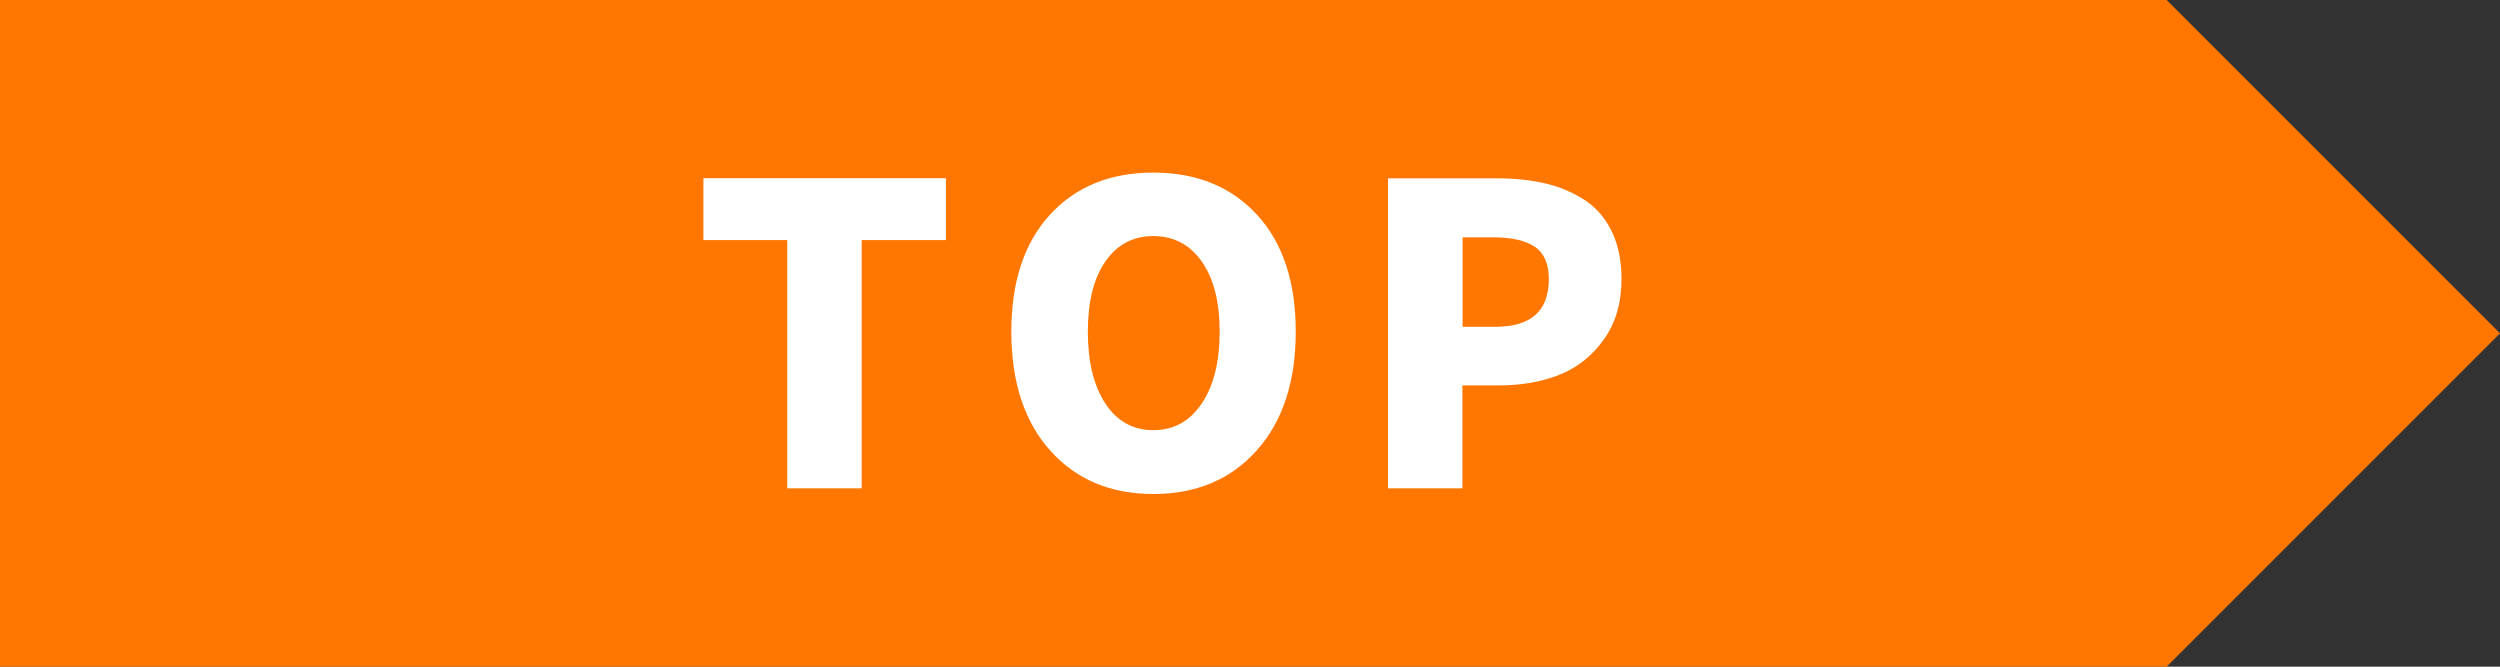 <?xml version="1.0" encoding="UTF-8"?><svg id="_レイヤー_2" xmlns="http://www.w3.org/2000/svg" viewBox="0 0 300 80"><rect x="0" y="0" width="300" height="80" fill="#333333" stroke="none"/><defs><style>.cls-1{fill:#fff;}.cls-2{fill:#f70;}</style></defs><g id="button"><path class="cls-2" d="M0,80h260c15.62-15.62,24.38-24.38,40-40h0C284.38,24.38,275.62,15.62,260,0H0s0,80,0,80Z"/><path class="cls-1" d="M94.47,58.6v-29.79h-10.06v-7.42h29.1v7.42h-10.11v29.79h-8.94Z"/><path class="cls-1" d="M121.36,39.8c0-5.99,1.55-10.67,4.64-14.04,3.09-3.37,7.23-5.05,12.4-5.05s9.32,1.68,12.43,5.05c3.11,3.37,4.66,8.05,4.66,14.04s-1.56,10.77-4.69,14.26c-3.12,3.48-7.26,5.22-12.4,5.22s-9.27-1.74-12.38-5.22c-3.11-3.48-4.66-8.24-4.66-14.26ZM146.36,39.8c0-3.58-.72-6.39-2.15-8.42-1.43-2.03-3.37-3.05-5.81-3.05s-4.36,1.02-5.76,3.05c-1.4,2.03-2.1,4.84-2.1,8.42s.7,6.49,2.1,8.62c1.4,2.13,3.32,3.2,5.76,3.2s4.38-1.07,5.81-3.2c1.43-2.13,2.15-5,2.15-8.62Z"/><path class="cls-1" d="M166.56,58.6V21.4h13.04c2.15,0,4.09.2,5.83.61,1.74.41,3.31,1.07,4.71,1.98,1.4.91,2.49,2.17,3.27,3.78s1.17,3.52,1.17,5.74c0,2.83-.7,5.23-2.1,7.2-1.4,1.97-3.17,3.39-5.32,4.25-2.15.86-4.59,1.29-7.32,1.29h-4.35v12.35h-8.94ZM175.5,39.22h3.91c4.3,0,6.45-1.9,6.45-5.71,0-1.82-.55-3.12-1.66-3.88-1.11-.76-2.78-1.15-5.03-1.15h-3.66v10.74Z"/></g></svg>